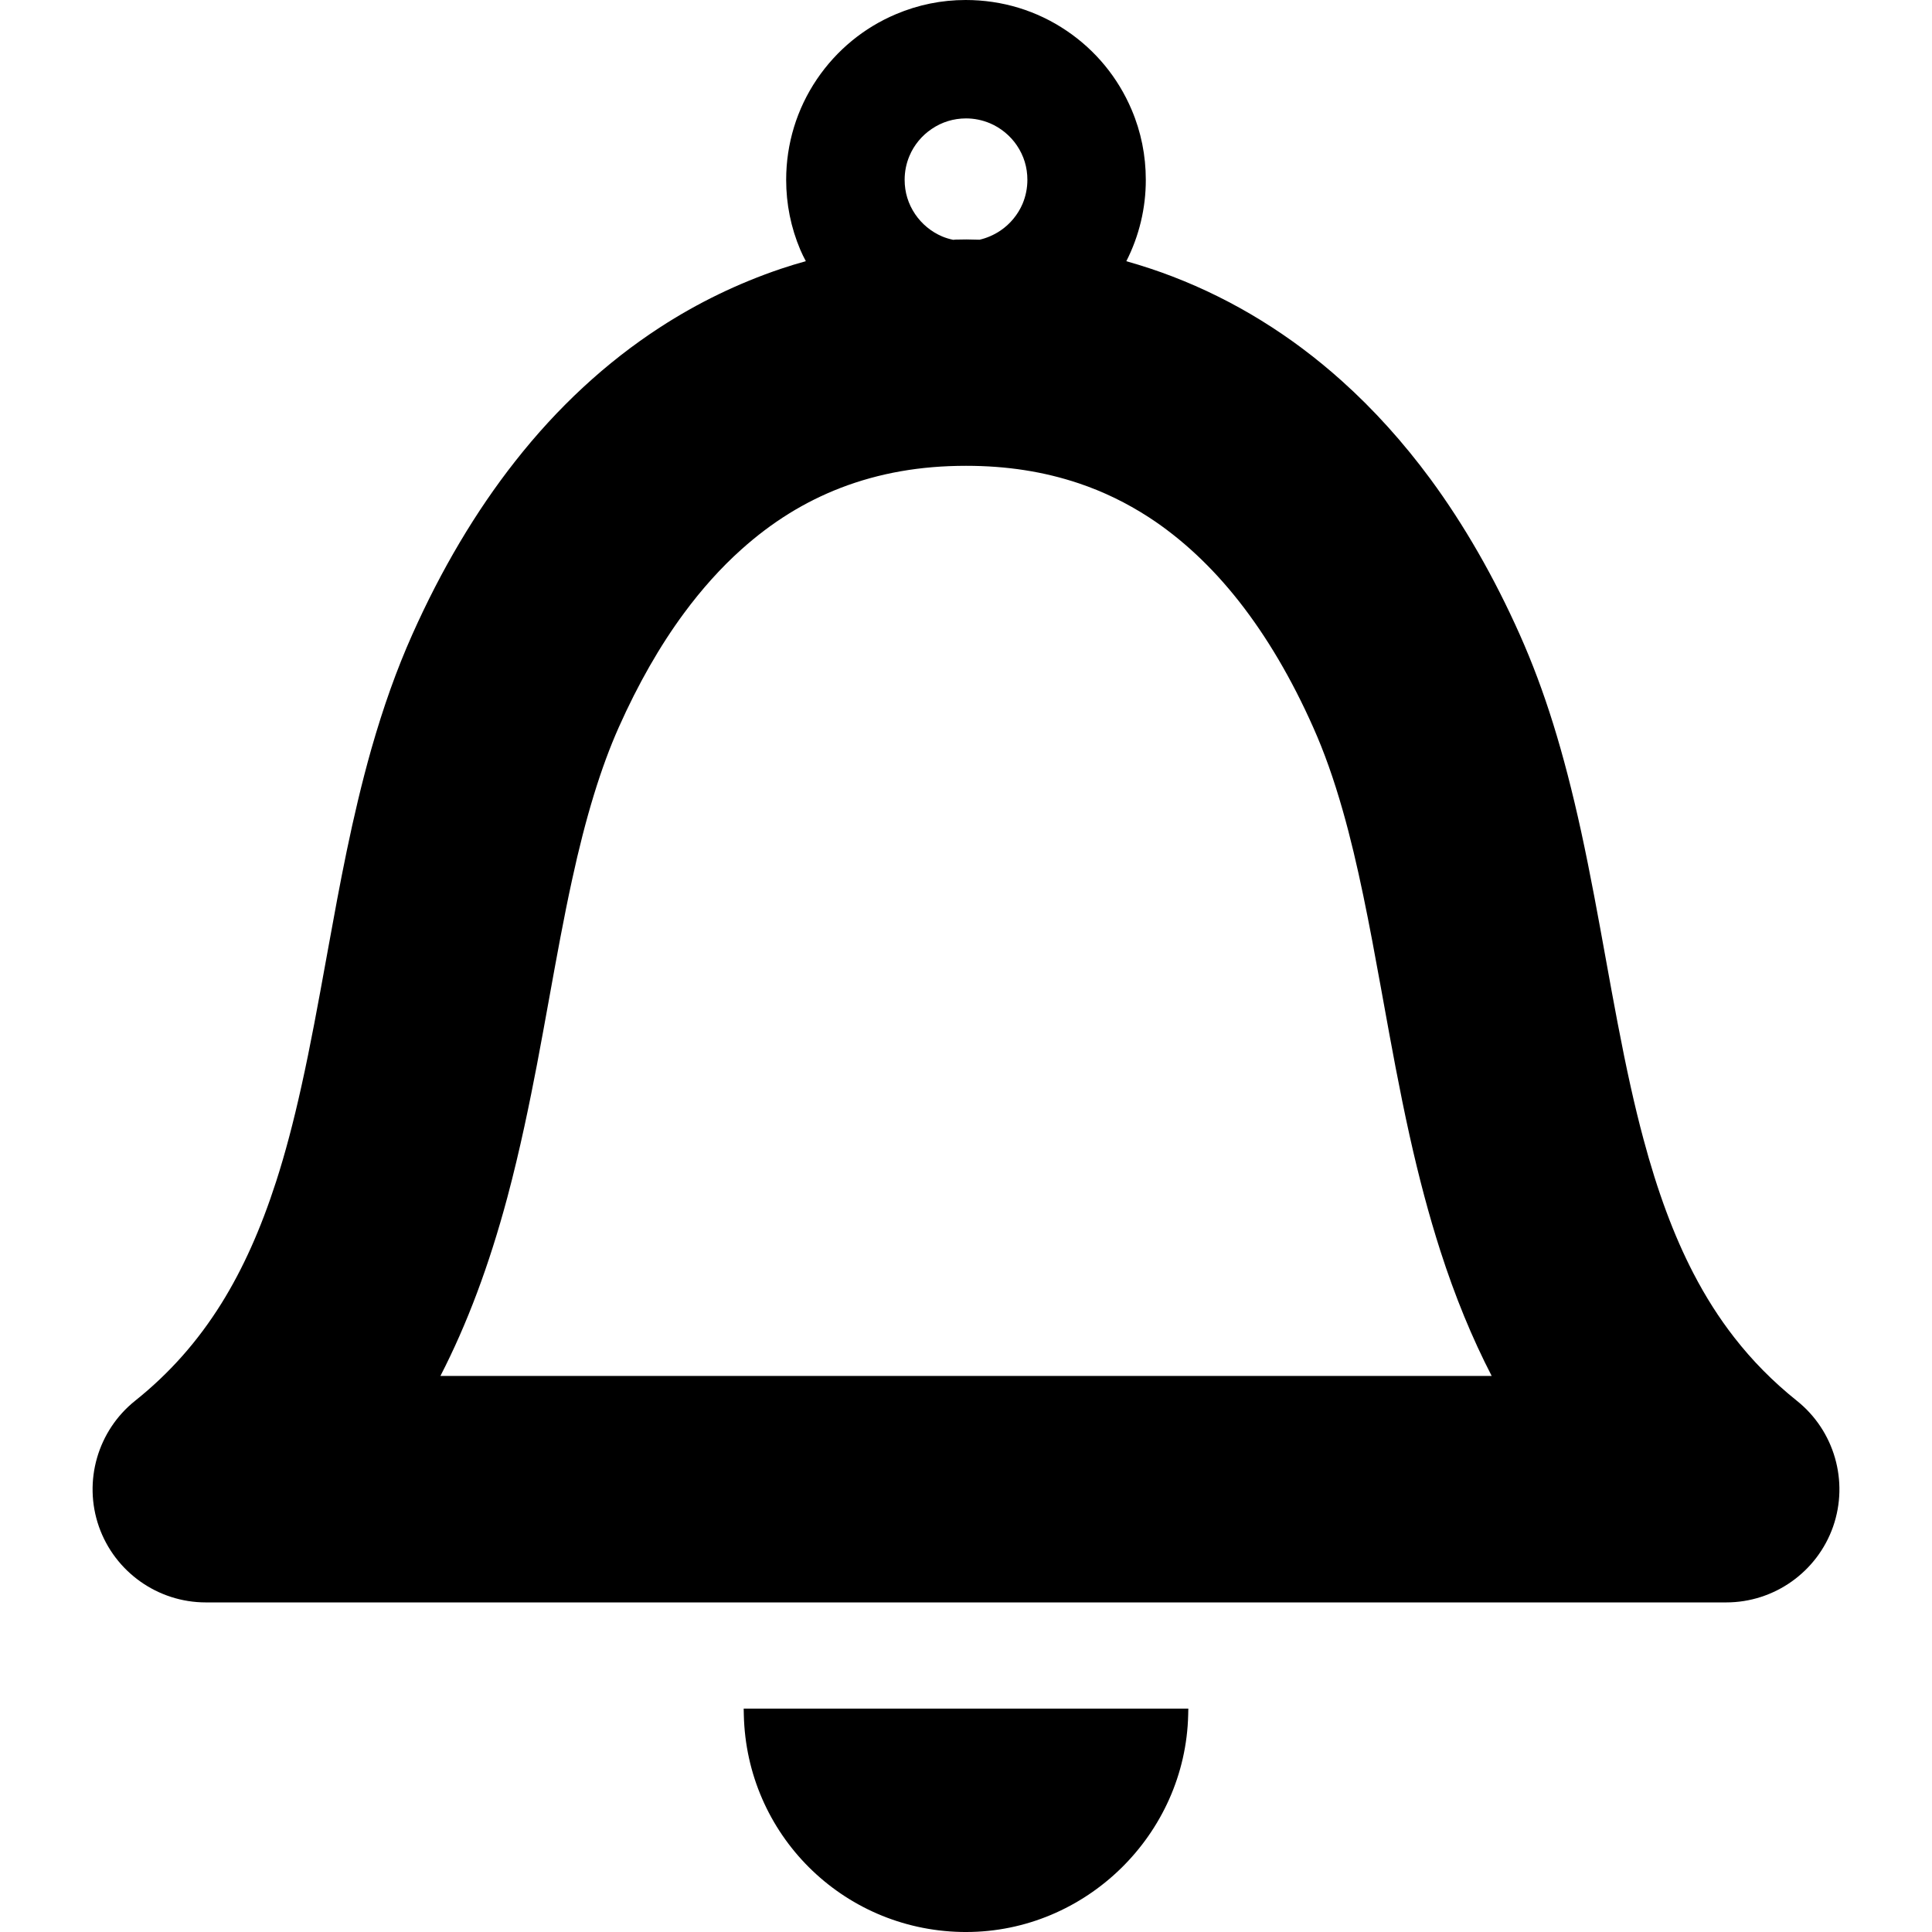 <?xml version="1.0" encoding="utf-8"?>

<!DOCTYPE svg PUBLIC "-//W3C//DTD SVG 1.1//EN" "http://www.w3.org/Graphics/SVG/1.1/DTD/svg11.dtd">

<svg height="800px" width="800px" version="1.1" id="_x32_" xmlns="http://www.w3.org/2000/svg" xmlns:xlink="http://www.w3.org/1999/xlink" 
	 viewBox="0 0 512 512"  xml:space="preserve">
<style type="text/css">
	.st0{fill:#000000;}
</style>
<g>
	<path class="st0" d="M197.12,454.422c0.691,31.596,25.996,56.883,57.607,57.566l1.299,0.012c31.733,0,58.136-25.831,58.855-57.578
		l0.037-1.627H197.085L197.12,454.422z"/>
	<path class="st0" d="M476.167,371.204c-6.332-5.078-11.761-10.571-16.6-16.798c-4.014-5.159-7.548-10.714-10.802-16.98
		c-5.182-9.996-9.515-21.646-13.245-35.617c-2.306-8.572-4.492-18.401-6.879-30.94c-1.048-5.474-2.057-11.044-3.078-16.685
		c-1.993-11.006-4.056-22.388-6.543-33.828c-4.668-21.312-9.676-37.388-16.238-52.12c-6.782-15.233-14.756-29.119-23.7-41.281
		c-7.145-9.69-15.033-18.432-23.442-25.971c-13.468-12.104-28.57-21.421-44.888-27.698c-3.864-1.49-7.981-2.853-12.263-4.064
		c3.399-6.677,5.177-14.092,5.161-21.576c0-6.46-1.262-12.702-3.752-18.556c-3.608-8.525-9.569-15.768-17.236-20.943
		C274.79,2.818,265.596,0,255.899,0c-6.37,0-12.578,1.262-18.445,3.75c-8.492,3.572-15.744,9.534-20.969,17.244
		c-5.328,7.884-8.144,17.1-8.144,26.654c0,6.444,1.264,12.686,3.752,18.556c0.437,1.032,0.936,2.026,1.462,3.008
		c-2.236,0.625-4.454,1.293-6.636,2.03c-11.283,3.812-22.054,9.03-32.015,15.508c-14.227,9.232-27.154,21.192-38.418,35.548
		c-10.384,13.191-19.559,28.653-27.269,45.951c-4.066,9.119-7.601,19.006-10.807,30.241c-5.14,18.148-8.447,36.347-11.365,52.403
		l-0.582,3.199c-2.149,11.817-4.179,22.978-6.586,33.777c-2.127,9.604-4.317,17.853-6.694,25.229
		c-4.068,12.612-8.816,23.195-14.515,32.345c-6.287,10.07-13.758,18.498-22.838,25.757c-9.95,7.935-13.816,21.343-9.618,33.366
		c4.218,12.018,15.6,20.089,28.323,20.089h402.934c12.723,0,24.103-8.071,28.321-20.089
		C489.989,392.543,486.12,379.135,476.167,371.204z M145.545,264.534c1.997-11.025,3.884-21.436,6.06-31.378
		c3.608-16.63,7.667-29.872,12.405-40.478c5.082-11.398,10.876-21.537,17.221-30.132c4.74-6.428,9.858-12.12,15.213-16.91
		c8.123-7.29,16.747-12.64,26.359-16.355c10.235-3.925,21.095-5.835,33.201-5.835c10.815,0,20.6,1.522,29.915,4.647
		c6.522,2.201,12.58,5.14,18.513,8.972c8.67,5.64,16.722,13.148,23.928,22.314c7.351,9.352,13.954,20.551,19.624,33.304
		c2.91,6.502,5.491,13.769,7.89,22.209c4.012,14.068,7.048,30.128,10.058,46.728l0.668,3.676
		c2.089,11.522,4.249,23.439,6.945,35.594c2.506,11.281,5.179,21.292,8.168,30.606c3.905,12.131,8.366,23.001,13.602,33.148H116.712
		c7.088-13.77,12.892-29.251,17.735-47.306c3.426-12.811,5.998-25.548,7.857-35.218
		C143.436,276.173,144.501,270.299,145.545,264.534z M269.5,38.564c1.834,2.725,2.766,5.784,2.766,9.084
		c0,2.197-0.427,4.328-1.266,6.336c-1.219,2.876-3.321,5.419-5.922,7.158c-1.736,1.169-3.7,1.98-5.489,2.384l-3.517-0.074
		l-2.812,0.043l-0.668,0.058c-1.013-0.213-1.989-0.508-2.909-0.893c-2.914-1.246-5.396-3.296-7.178-5.924
		c-1.836-2.733-2.768-5.792-2.768-9.088c0-2.201,0.429-4.332,1.279-6.336c1.196-2.865,3.292-5.404,5.91-7.154
		c2.706-1.832,5.761-2.768,9.078-2.78c2.162,0,4.292,0.431,6.322,1.277C265.209,33.874,267.756,35.97,269.5,38.564z"/>
</g>
</svg>